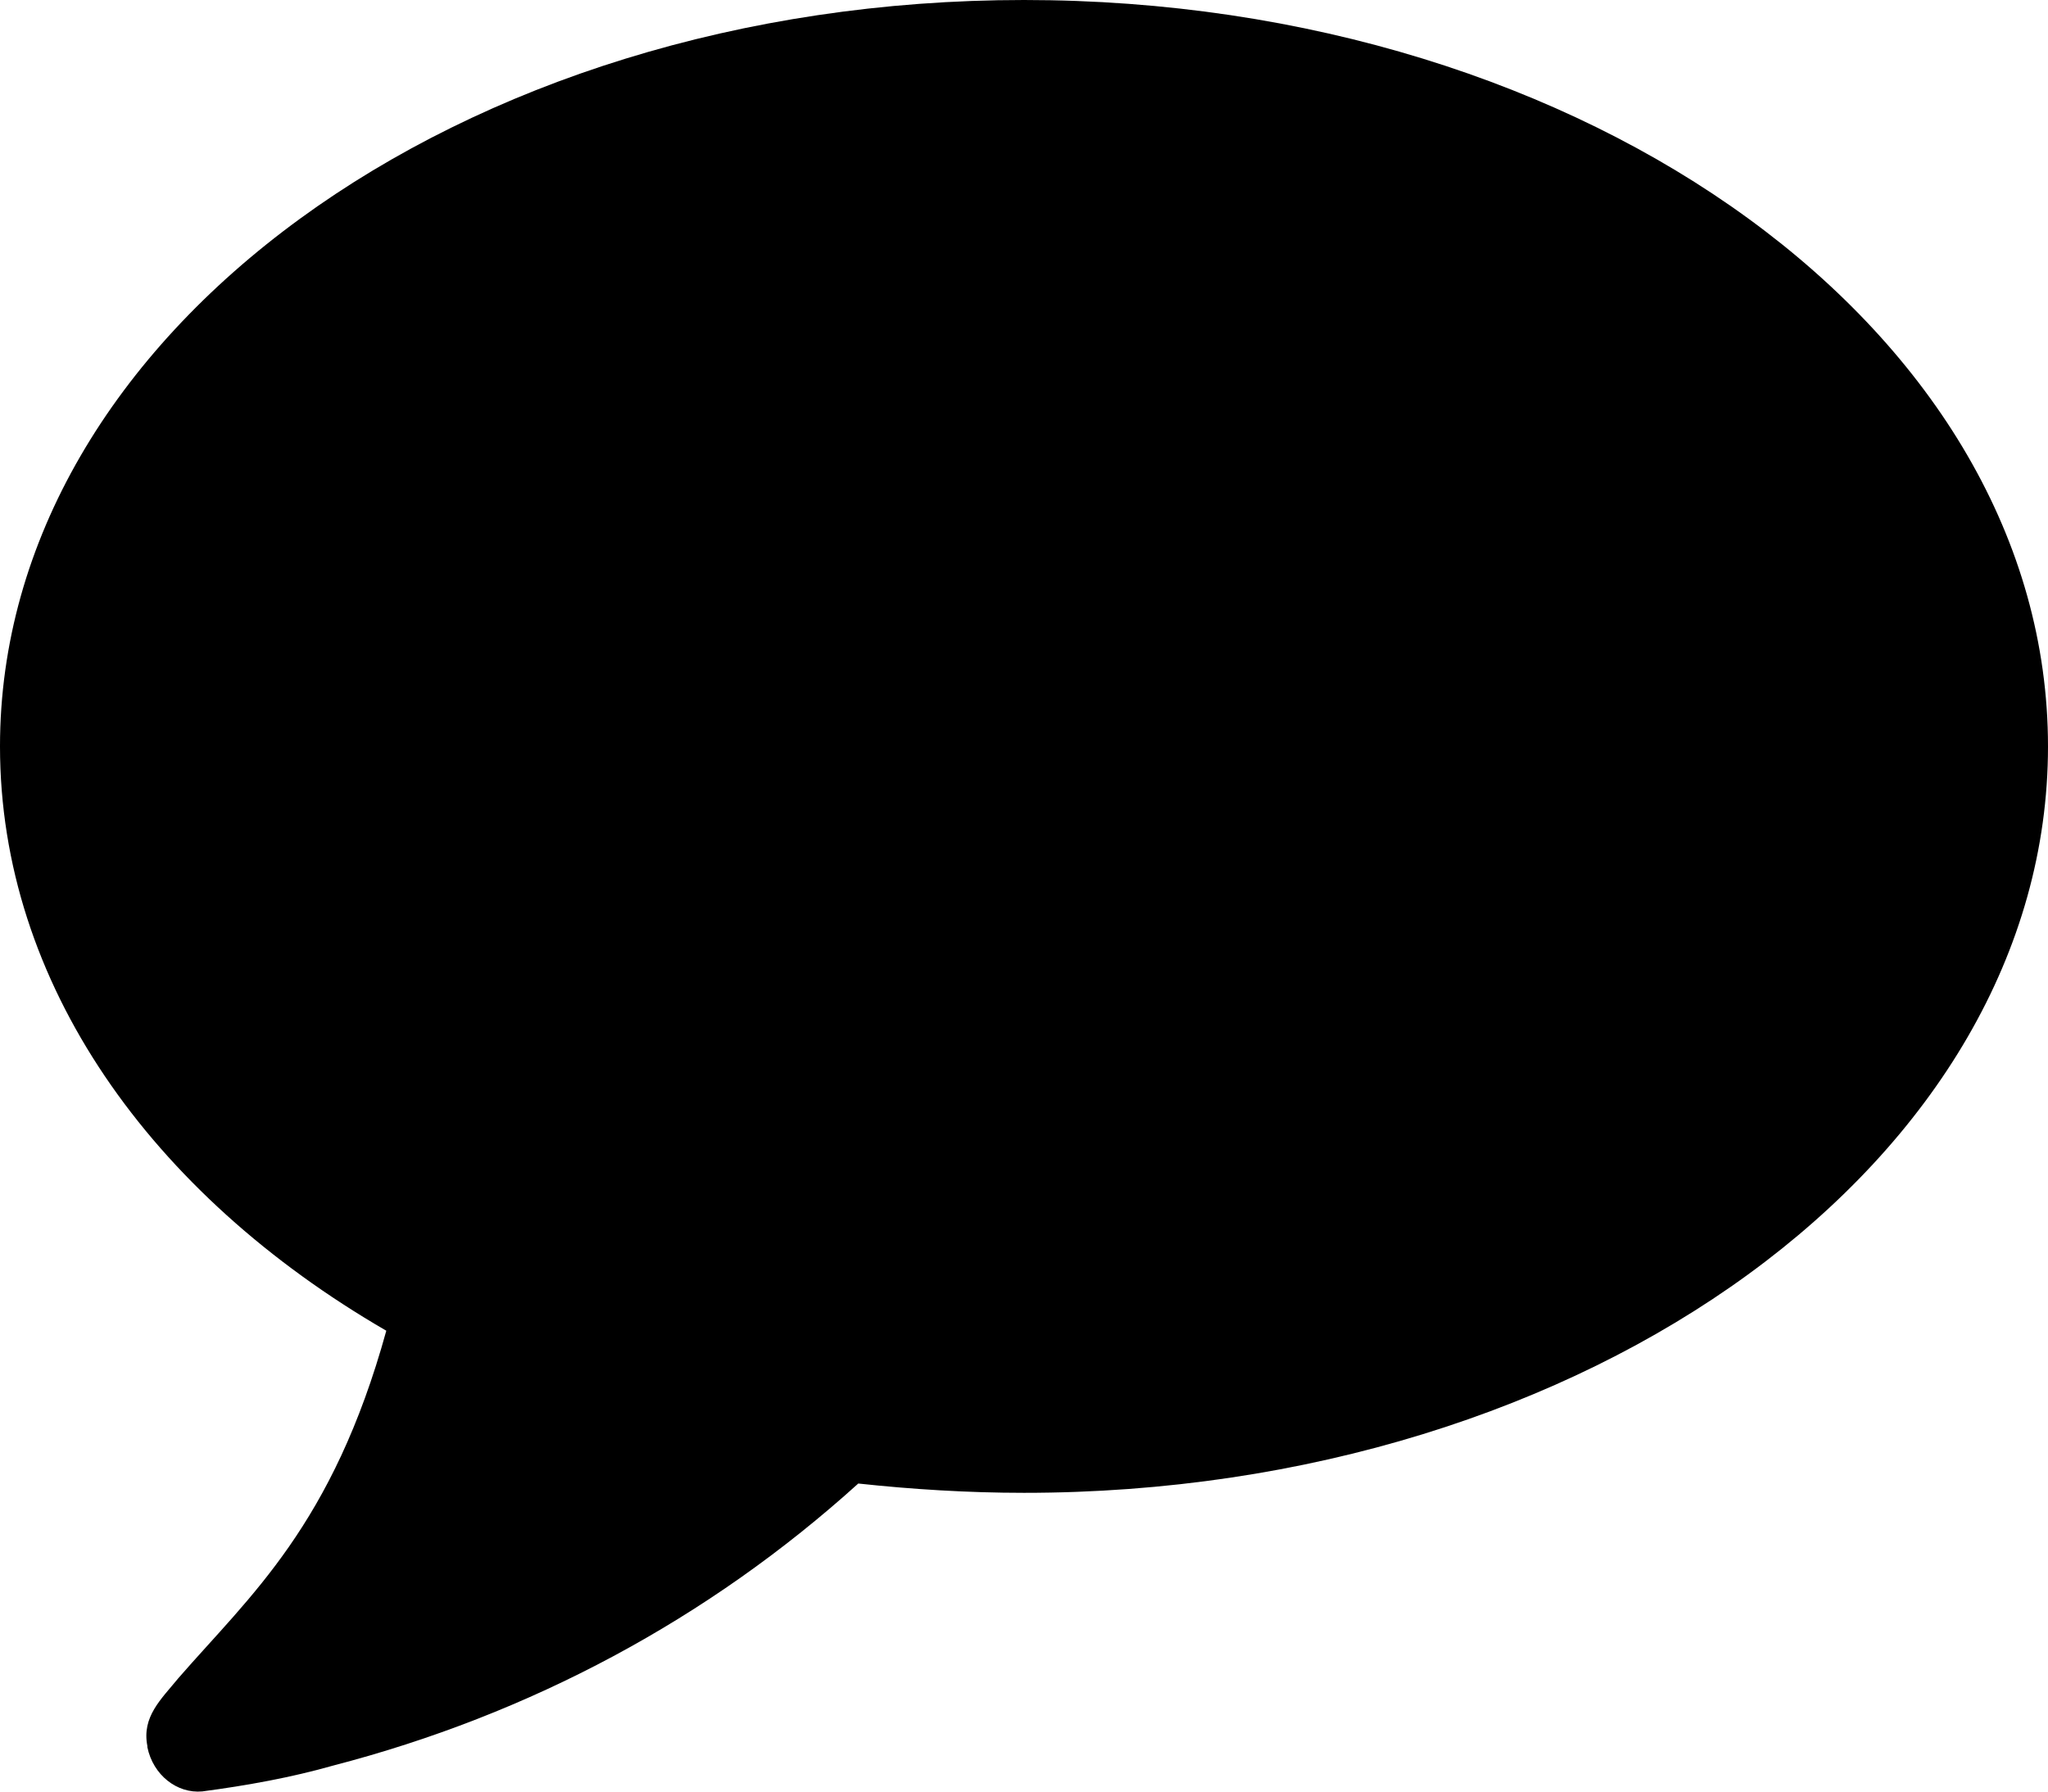 <svg height="21" viewBox="0 0 24 21" width="24" xmlns="http://www.w3.org/2000/svg"><path d="m24 8.749c0 4.839-5.371 8.749-12 8.749-.656 0-1.312-.041-1.942-.109-1.754 1.586-3.844 2.707-6.161 3.308-.482.137-1.004.232-1.527.301-.295.027-.576-.191-.643-.519 0-.014 0-.014 0-.014-.067-.342.161-.547.362-.793.844-.971 1.808-1.791 2.438-4.074-2.759-1.599-4.527-4.074-4.527-6.849 0-4.826 5.371-8.749 12-8.749 6.629 0 12 3.91 12 8.749z"/></svg>
